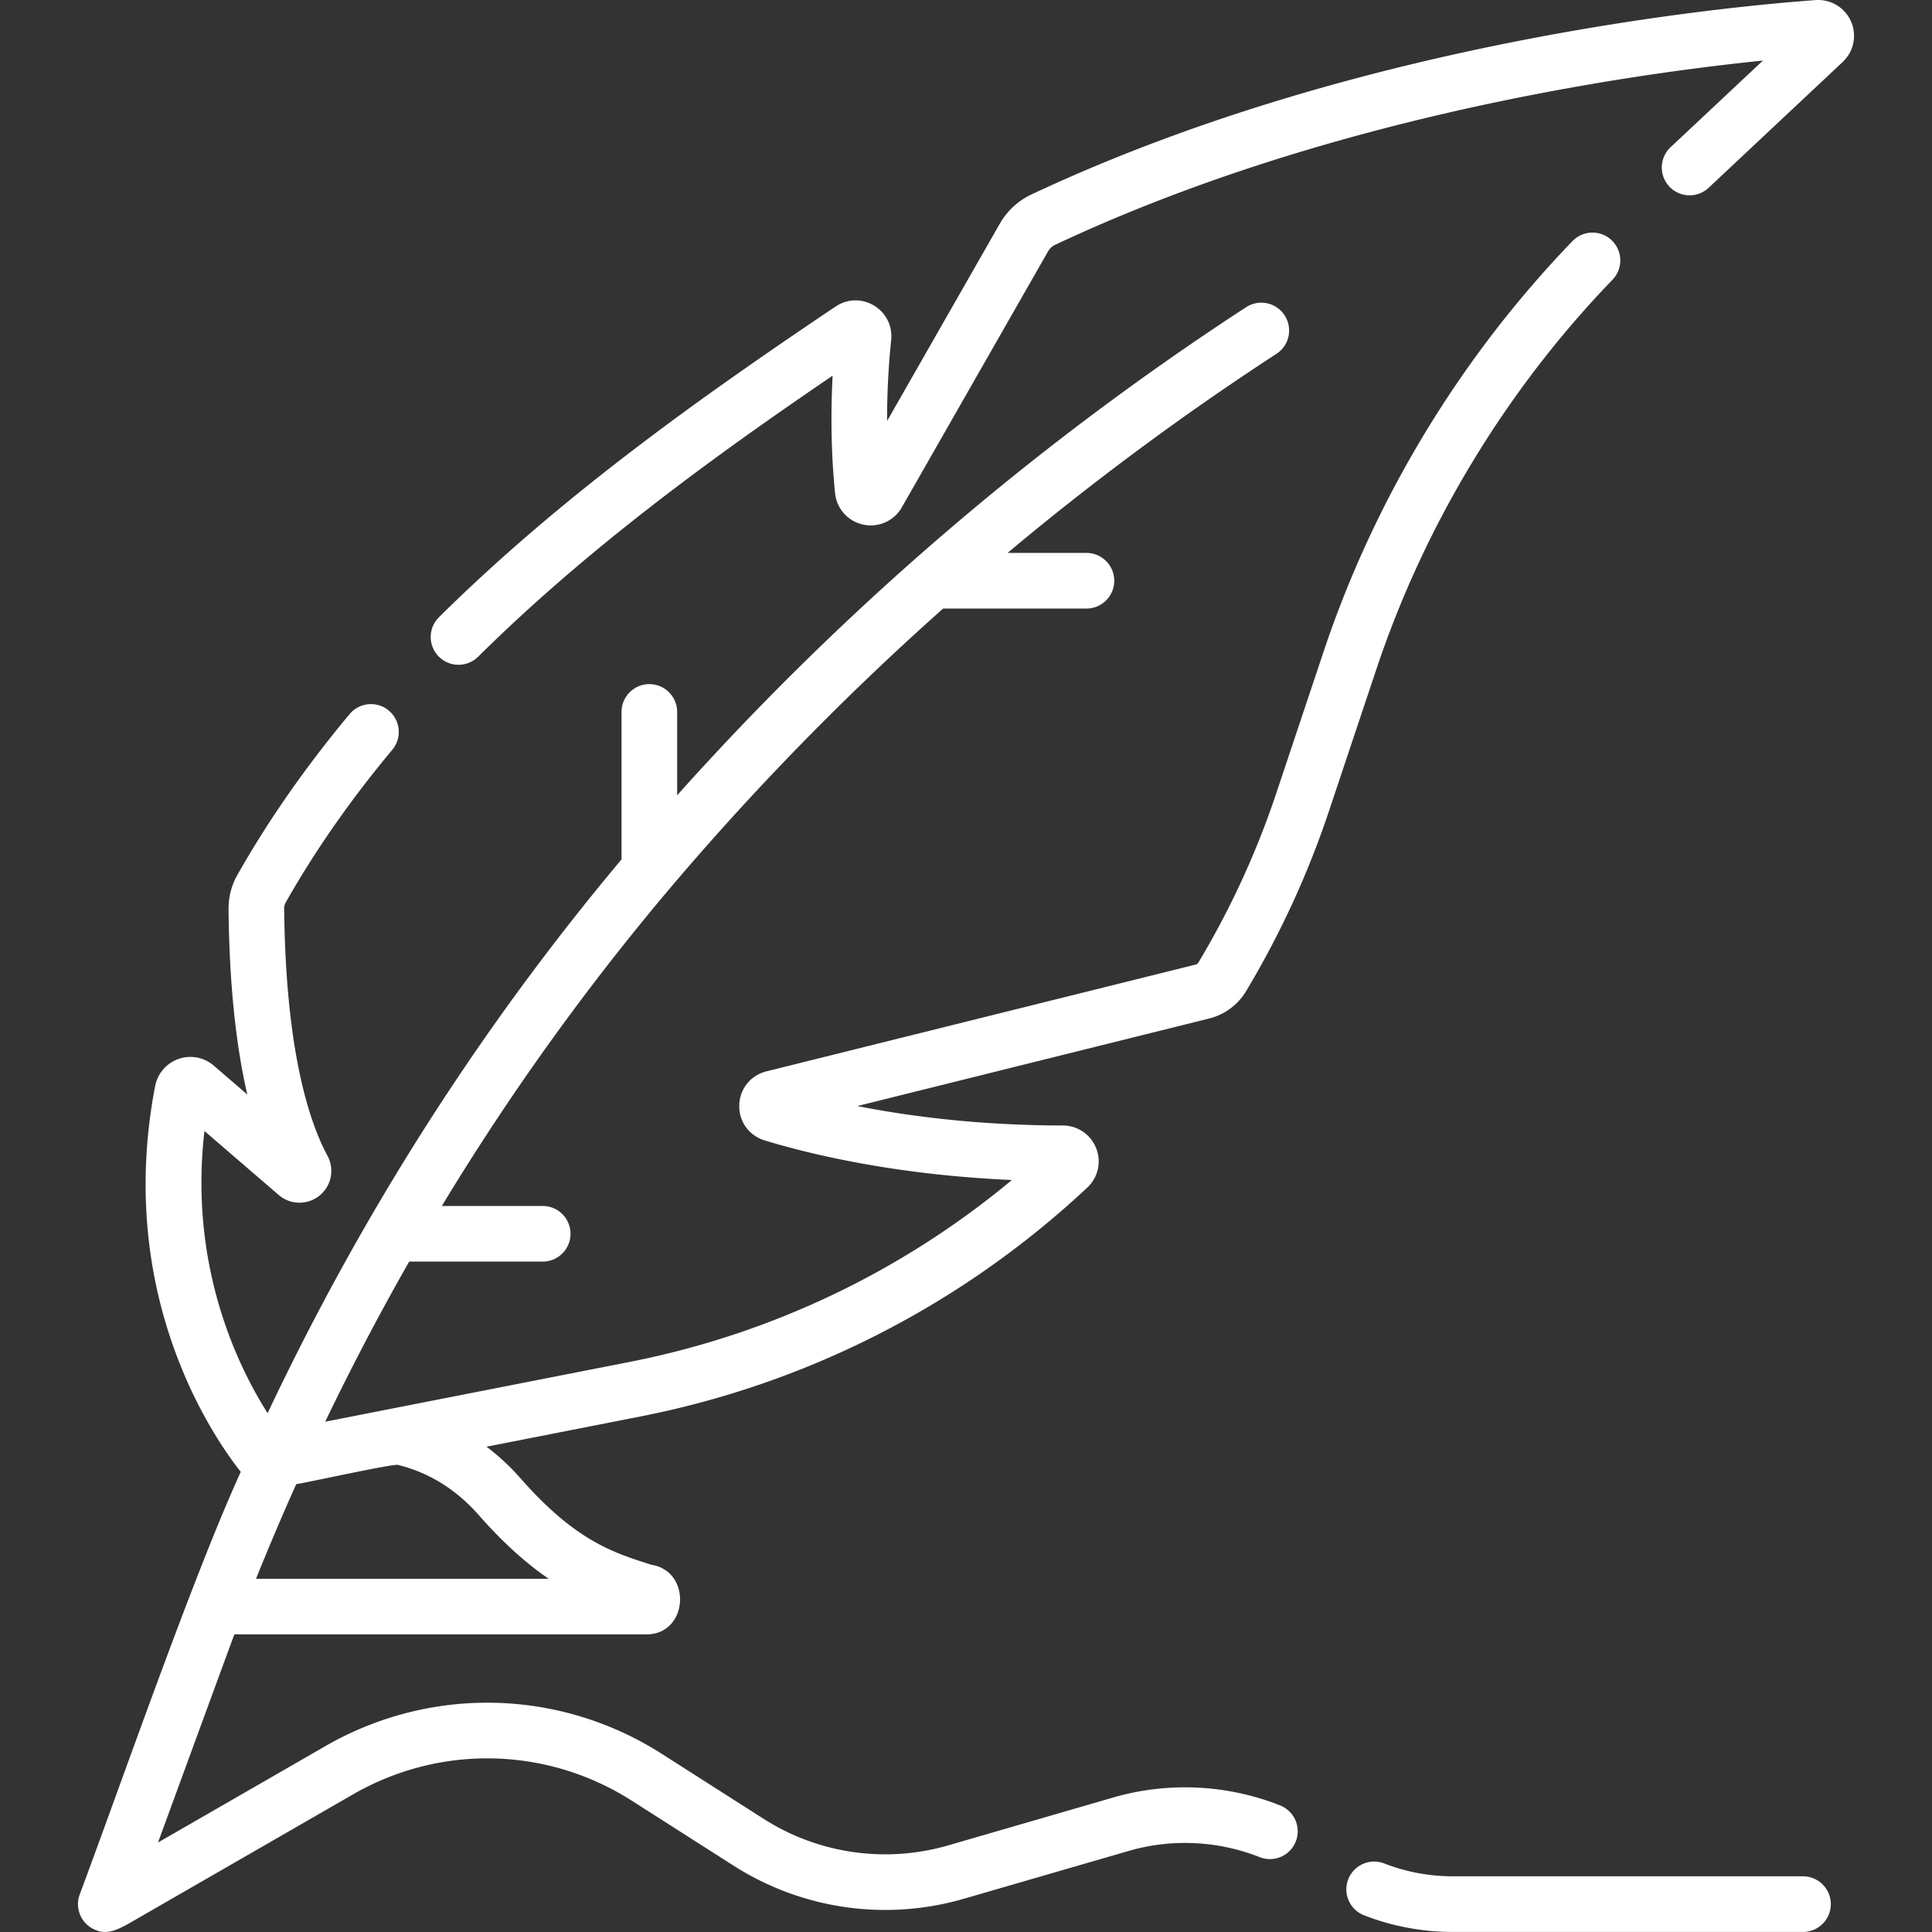 <svg xmlns="http://www.w3.org/2000/svg" version="1.1" xmlns:xlink="http://www.w3.org/1999/xlink" xmlns:svgjs="http://svgjs.com/svgjs" width="512" height="512" x="0" y="0" viewBox="0 0 512 512" style="enable-background:new 0 0 512 512" xml:space="preserve" class=""><rect x="0" y="0" width="512" height="512" fill="#333333" stroke="none"/><g><path d="M490.54 5.679a9.508 9.508 0 0 0-9.382-5.655c-27.278 1.99-122.88 11.589-207.817 51.512a18.91 18.91 0 0 0-8.405 7.784l-29.846 52.244a204.79 204.79 0 0 1 1.079-21.473c.382-3.707-1.364-7.201-4.556-9.119-3.182-1.912-7.075-1.813-10.156.256-35.437 23.792-72.702 50.235-105.142 82.354a7.371 7.371 0 0 0 10.372 10.476c28.852-28.566 61.898-52.701 93.966-74.499-.738 14.068.033 25.168.656 31.169a9.459 9.459 0 0 0 7.479 8.302 9.475 9.475 0 0 0 10.209-4.584l38.74-67.813a4.243 4.243 0 0 1 1.877-1.755c70.98-33.363 149.849-44.977 187.572-48.822l-24.467 22.96a7.371 7.371 0 0 0 10.088 10.75l35.534-33.346a9.516 9.516 0 0 0 2.199-10.741z" fill="#ffffff" data-original="#000000"></path><path d="M330.185 262.741a241.911 241.911 0 0 0 21.986-47.747l12.599-37.693c12.827-38.378 34.46-74.054 62.56-103.17a7.37 7.37 0 1 0-10.607-10.237c-29.616 30.687-52.416 68.287-65.935 108.734l-12.599 37.693a227.154 227.154 0 0 1-20.642 44.831 1.069 1.069 0 0 1-.667.463L203.114 283.92c-4.195 1.045-7.09 4.65-7.203 8.972-.113 4.315 2.585 8.06 6.713 9.321 11.525 3.518 34.306 9.138 65.536 10.499a226.364 226.364 0 0 1-101.319 48.215l-80.653 15.836a676.515 676.515 0 0 1 22.251-42.428h35.381a7.37 7.37 0 1 0 0-14.742h-26.725a658.935 658.935 0 0 1 59.461-83.018c22.592-26.794 47.192-52.015 73.383-75.303h37.979a7.37 7.37 0 1 0 0-14.742h-20.904a741.328 741.328 0 0 1 71.356-52.825 7.372 7.372 0 0 0-8.043-12.355c-55.706 36.271-106.551 79.851-150.874 129.405v-22.082a7.37 7.37 0 1 0-14.742 0v39.078c-37.283 44.453-68.682 93.594-93.79 146.756-7.905-12.448-20.891-39.04-16.738-74.777l19.68 16.956a8.44 8.44 0 0 0 10.783.187 8.42 8.42 0 0 0 2.159-10.541c-7.227-13.494-11.202-36.147-11.496-65.509a3.271 3.271 0 0 1 .398-1.642c7.731-13.678 17.255-27.321 28.308-40.549a7.371 7.371 0 0 0-11.312-9.452c-11.624 13.912-21.661 28.295-29.828 42.747-1.541 2.725-2.338 5.852-2.306 9.044.192 19.204 1.855 35.611 4.964 49.08l-8.887-7.657a9.524 9.524 0 0 0-9.314-1.772 9.539 9.539 0 0 0-6.214 7.185c-10.681 55.472 15.457 93.118 22.693 102.253-12.556 27.356-31.891 83.132-42.695 112.015a7.37 7.37 0 0 0 4.384 9.457c2.899 1.209 5.662-.173 8.181-1.516l59.873-34.485c23.104-13.307 51.418-12.663 73.893 1.681l26.981 17.22a74.672 74.672 0 0 0 60.967 8.769l43.766-12.697c11.357-3.294 23.664-2.706 34.655 1.657a7.37 7.37 0 1 0 5.439-13.701c-14.019-5.565-29.717-6.316-44.201-2.114l-43.766 12.697a59.913 59.913 0 0 1-48.928-7.038l-26.981-17.22c-27.124-17.311-61.297-18.089-89.181-2.029l-44.327 25.531c.92-2.486 20.057-54.801 20.251-55.159h109.095c11.185.119 12.313-16.73 1.371-18.461-10.344-3.289-20.114-6.395-34.644-22.893a60.877 60.877 0 0 0-9.012-8.384l40.751-8.002c44.413-8.721 85.377-29.7 118.464-60.67a9.452 9.452 0 0 0 2.348-10.423 9.46 9.46 0 0 0-8.833-6.025c-22.253-.038-40.689-2.437-54.463-5.155l93.242-23.198c4.058-1.006 7.611-3.623 9.744-7.176zM105.542 388.235c8.179 2.026 15.358 6.496 21.338 13.285 6.817 7.741 12.935 13.054 18.535 16.87H67.853c3.4-8.46 6.954-16.827 10.661-25.098.485.139 26.615-5.681 27.028-5.057zM477.814 497.244h-92.78c-6.264 0-12.4-1.153-18.236-3.425a7.371 7.371 0 0 0-5.349 13.737 64.732 64.732 0 0 0 23.585 4.43h92.78a7.37 7.37 0 1 0 0-14.742z" fill="#ffffff" data-original="#000000"></path></g></svg>